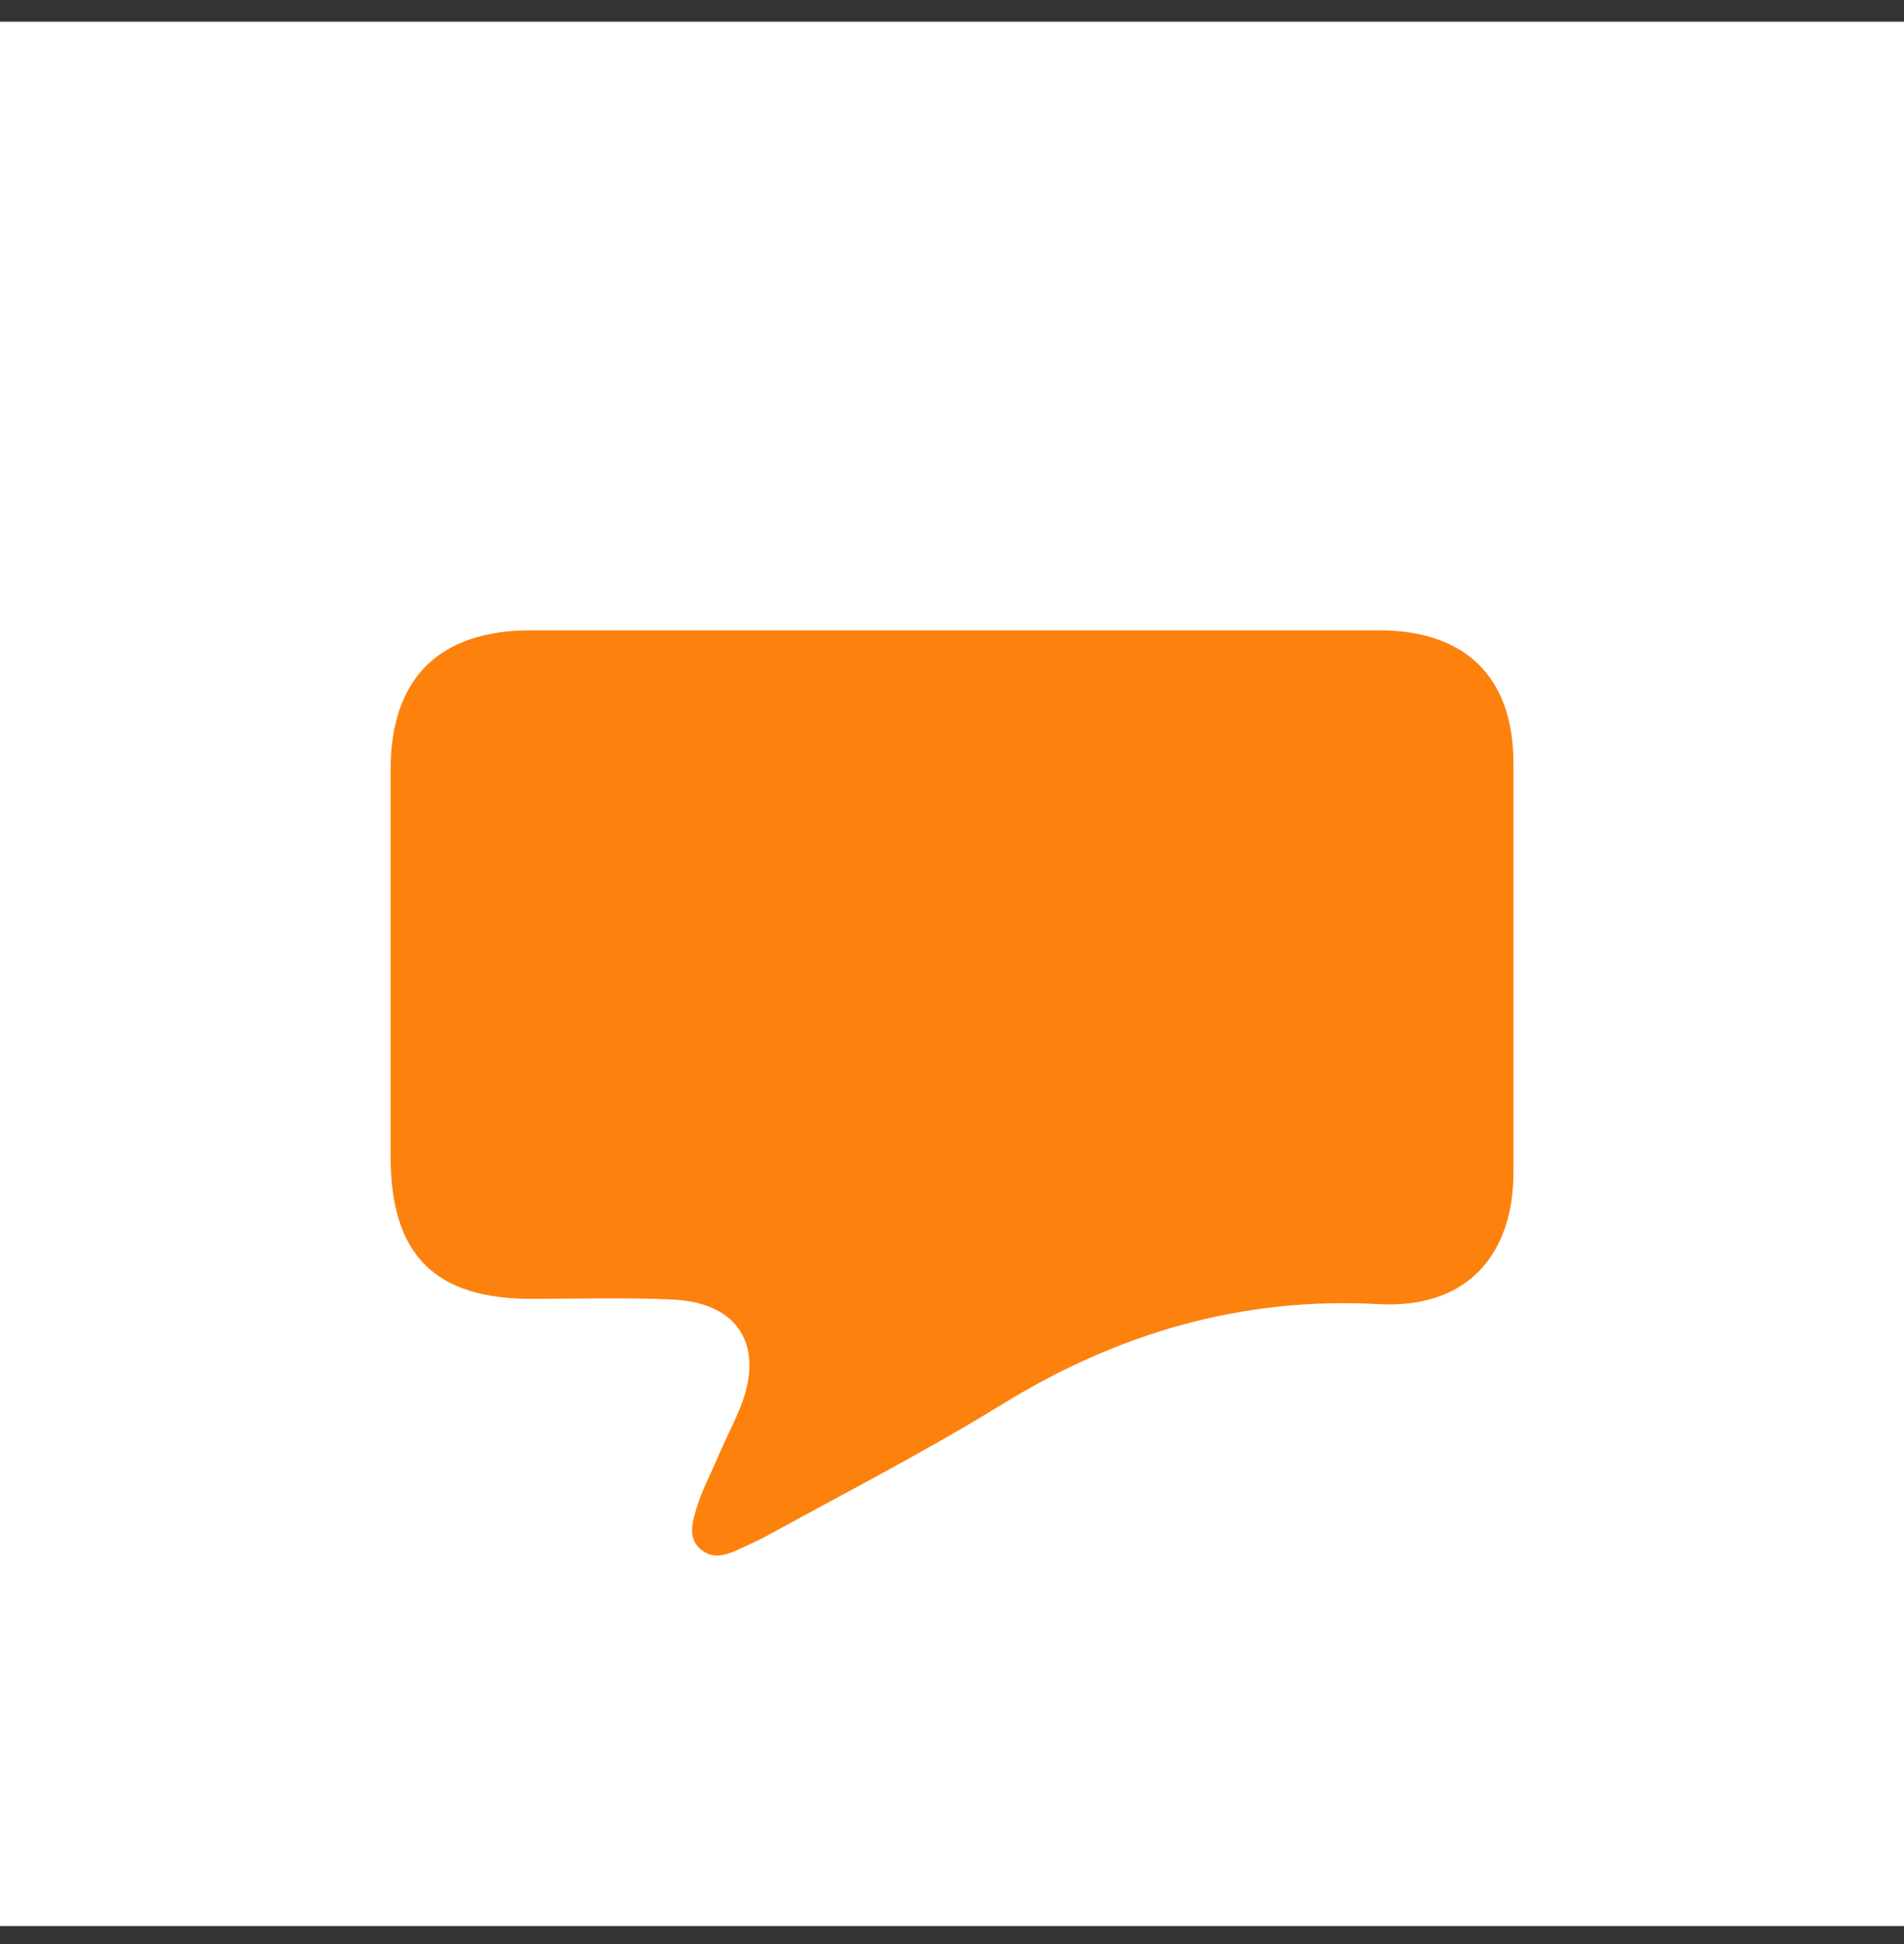 <svg xmlns="http://www.w3.org/2000/svg" width="48" height="49" fill="none"><rect width="100%" height="100%" fill="#333333" stroke="none"/><path fill="#fff" d="M0 .547h48v48H0z"/><path fill="#FD810D" d="M23.981 15.887h10.787c2.18 0 3.386 1.186 3.386 3.347v10.31c0 2.142-1.224 3.442-3.386 3.327-3.462-.19-6.58.727-9.506 2.525-1.893 1.167-3.863 2.18-5.814 3.252-.268.152-.574.286-.86.42-.307.134-.613.23-.9 0-.344-.267-.248-.65-.152-.975.133-.478.382-.937.573-1.396.172-.402.383-.804.555-1.224.612-1.53-.02-2.62-1.664-2.716-1.167-.058-2.353-.02-3.538-.02-2.506.02-3.615-1.109-3.615-3.595v-9.735c0-2.315 1.224-3.52 3.538-3.52h10.596Z"/></svg>